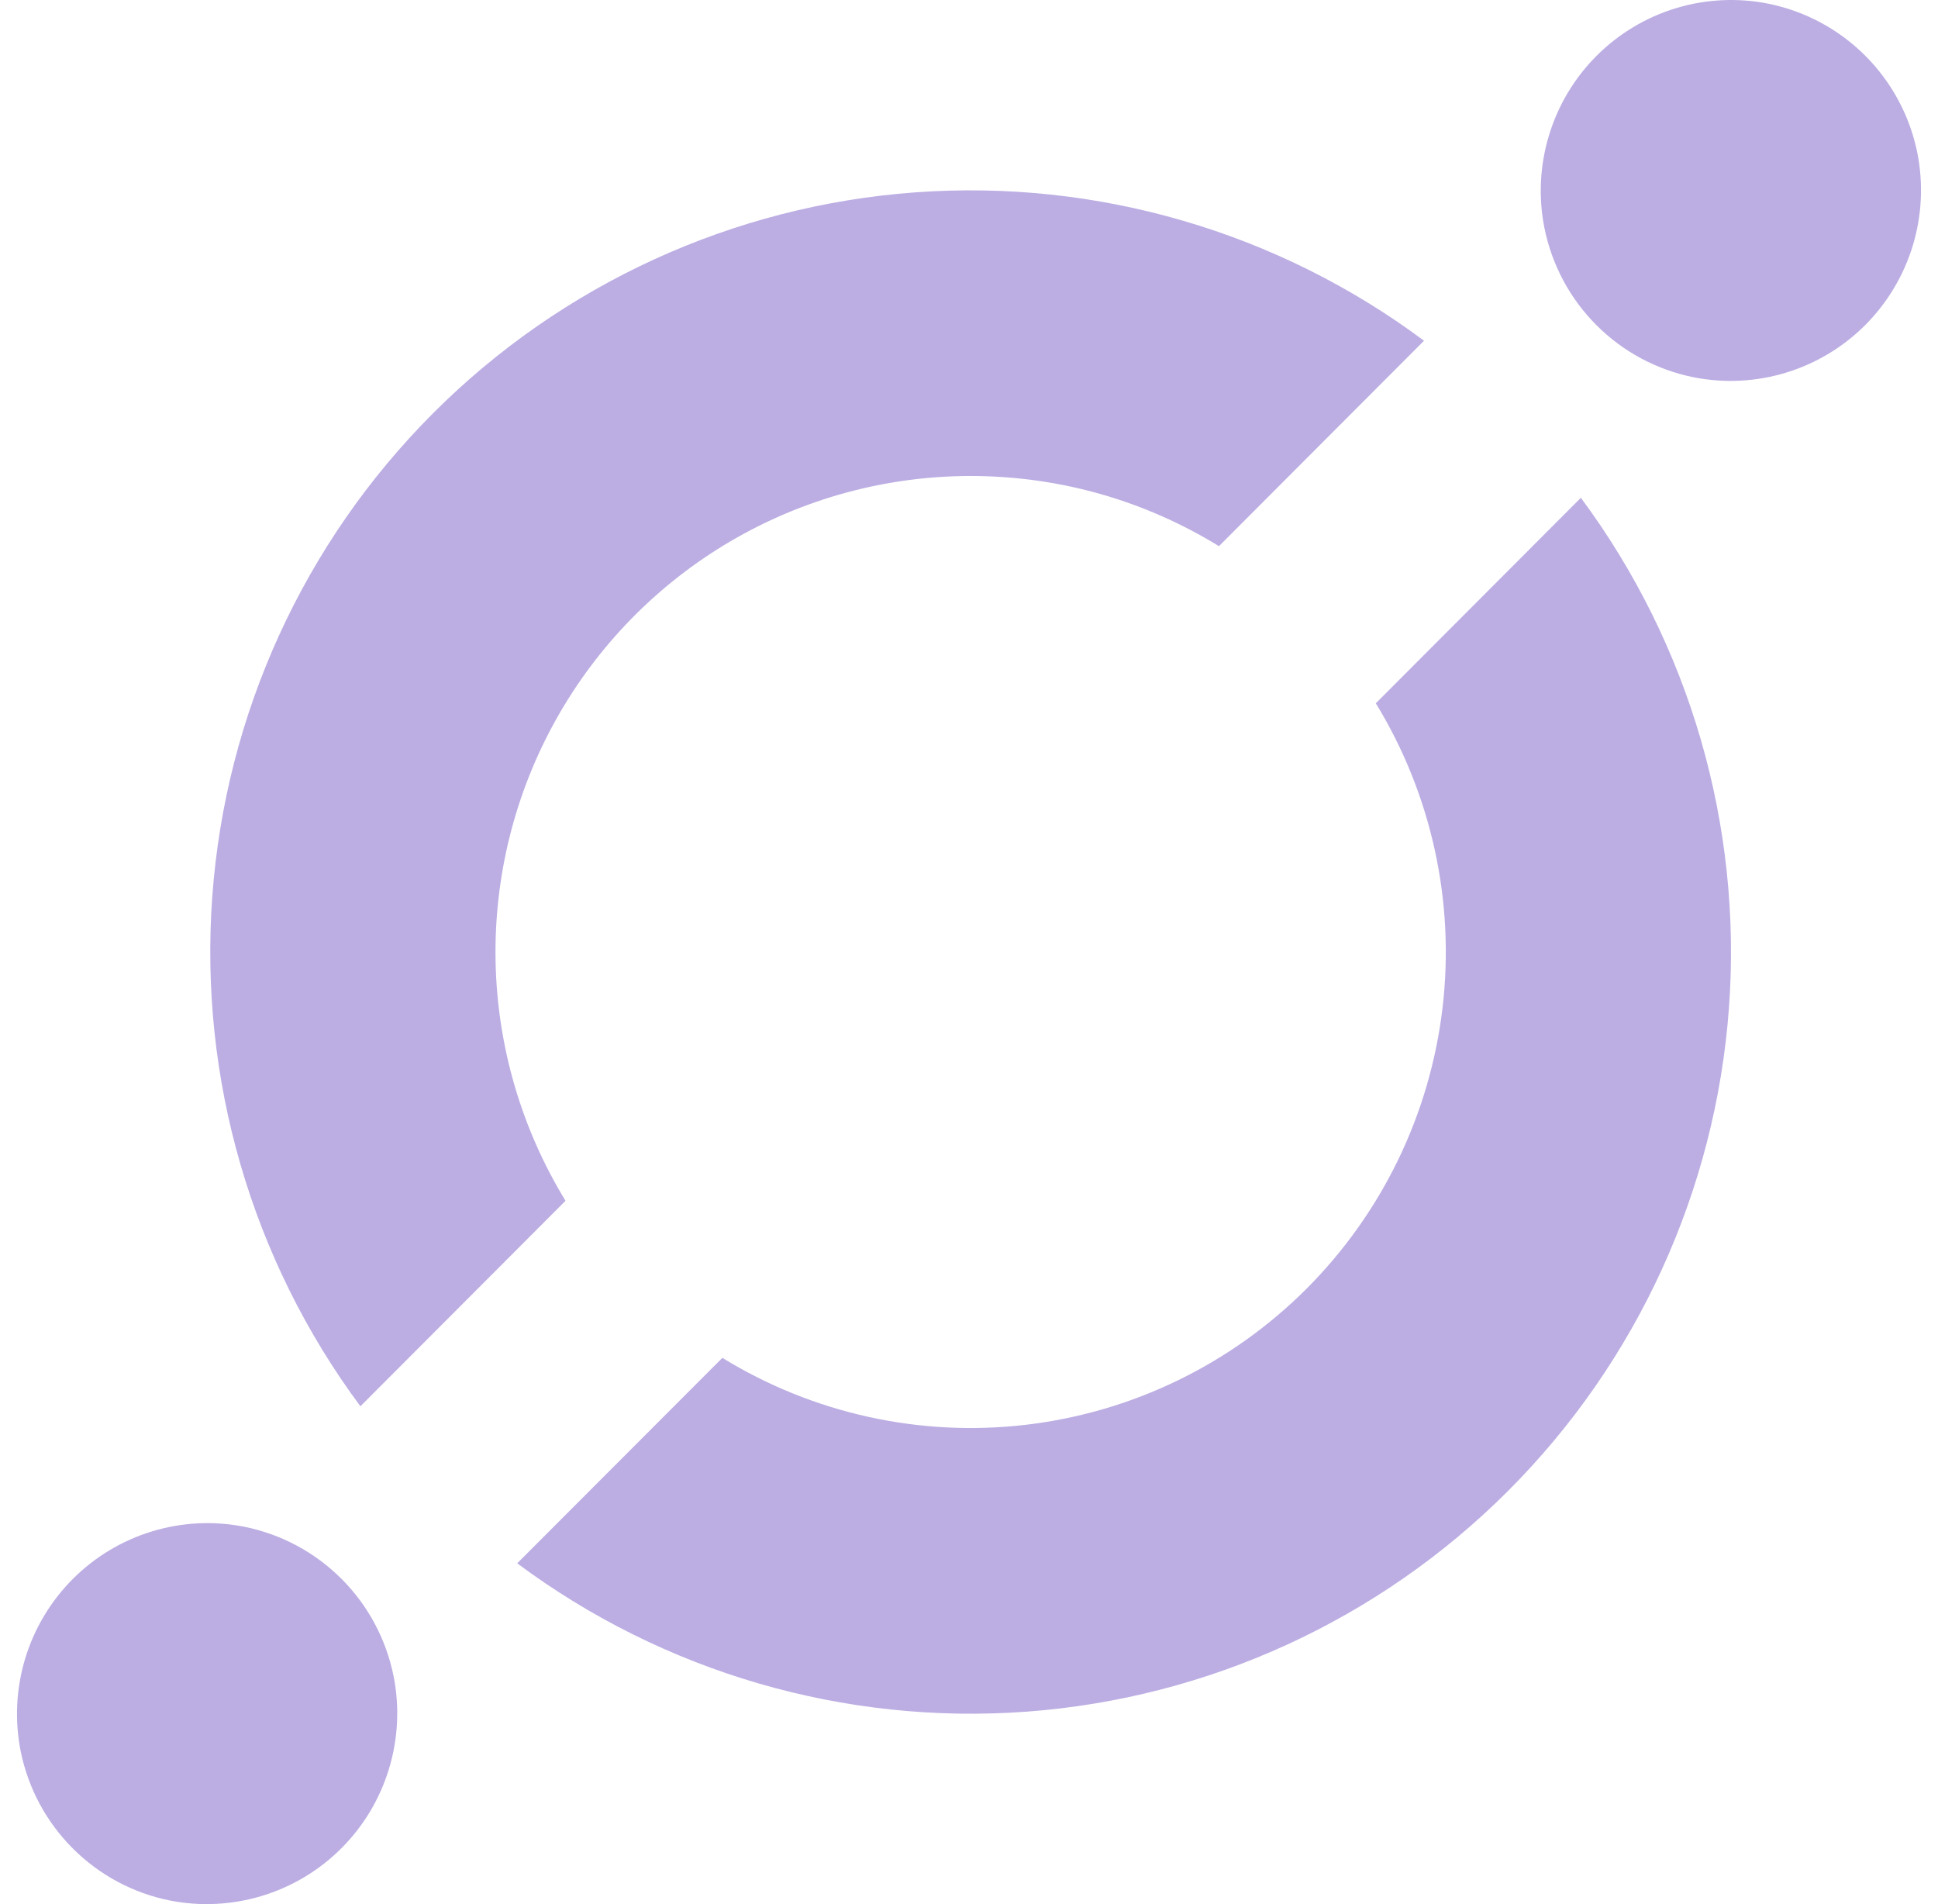 <?xml version="1.0" encoding="UTF-8"?> <svg xmlns="http://www.w3.org/2000/svg" width="57" height="56" viewBox="0 0 57 56" fill="none"><path d="M4.997 55.894C3.914 55.677 2.918 55.143 2.137 54.359C1.355 53.576 0.823 52.579 0.606 51.493C0.428 50.589 0.475 49.655 0.742 48.774C1.01 47.892 1.49 47.09 2.14 46.439C2.791 45.787 3.591 45.306 4.471 45.038C5.351 44.77 6.284 44.723 7.186 44.902C8.27 45.12 9.265 45.653 10.046 46.436C10.828 47.219 11.36 48.215 11.577 49.301C11.756 50.205 11.709 51.139 11.441 52.02C11.174 52.902 10.694 53.704 10.043 54.355C9.393 55.007 8.592 55.488 7.712 55.756C6.832 56.024 5.9 56.073 4.997 55.894ZM49.814 11.096C48.73 10.879 47.735 10.345 46.954 9.563C46.172 8.78 45.64 7.783 45.423 6.698C45.244 5.794 45.291 4.86 45.559 3.978C45.826 3.096 46.306 2.294 46.957 1.643C47.607 0.991 48.408 0.51 49.288 0.242C50.168 -0.026 51.1 -0.072 52.002 0.107C53.086 0.324 54.081 0.858 54.862 1.64C55.644 2.423 56.177 3.42 56.394 4.505C56.572 5.409 56.526 6.343 56.258 7.225C55.99 8.106 55.51 8.908 54.86 9.56C54.209 10.211 53.409 10.692 52.529 10.96C51.649 11.228 50.716 11.275 49.814 11.096ZM28.549 13.999C31.225 13.999 33.726 14.756 35.852 16.063L41.883 10.021C37.577 6.814 32.263 5.265 26.911 5.658C21.56 6.05 16.527 8.357 12.733 12.158C8.939 15.959 6.635 21 6.244 26.361C5.852 31.722 7.398 37.045 10.6 41.359L16.633 35.315C15.335 33.193 14.625 30.763 14.576 28.275C14.527 25.787 15.141 23.33 16.355 21.159C17.569 18.988 19.339 17.18 21.482 15.921C23.625 14.663 26.065 13.999 28.549 13.999ZM40.465 20.684C42.105 23.365 42.796 26.521 42.427 29.644C42.058 32.767 40.65 35.674 38.431 37.898C36.211 40.121 33.308 41.532 30.191 41.901C27.073 42.271 23.923 41.578 21.246 39.935L15.212 45.977C19.519 49.184 24.833 50.733 30.184 50.341C35.536 49.948 40.568 47.641 44.363 43.84C48.157 40.039 50.46 34.998 50.852 29.637C51.244 24.276 49.698 18.953 46.496 14.64L40.465 20.684Z" fill="#BCAEE3"></path></svg> 